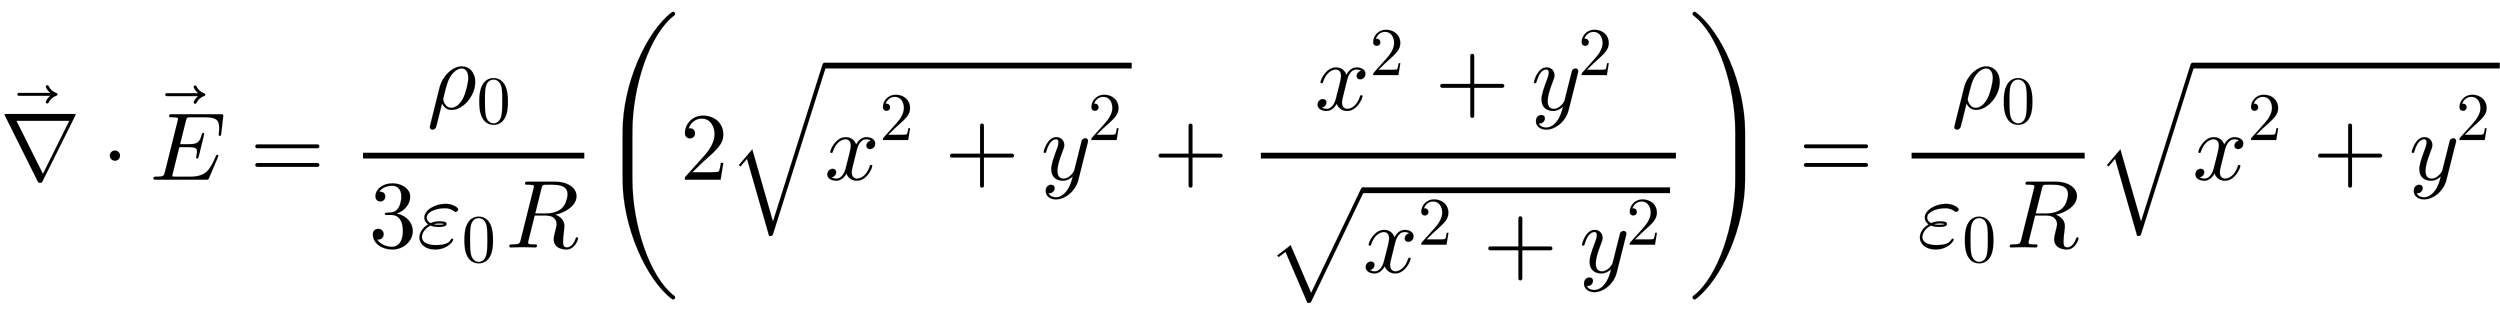 <svg xmlns:xlink="http://www.w3.org/1999/xlink" width="60.354ex" height="7.509ex" style="vertical-align: -3.171ex;" viewBox="0 -1867.7 25985.6 3233.2" role="img" focusable="false" xmlns="http://www.w3.org/2000/svg" aria-labelledby="MathJax-SVG-1-Title">
<title id="MathJax-SVG-1-Title">\vec{∇}\cdot\vec{E}=\frac{\rho_0}{3\varepsilon_0R}\left(2\sqrt{x^2+y^2}+\frac{x^2+y^2}{\sqrt{x^2+y^2}}\right)=\frac{\rho_0}{\varepsilon_0R}\sqrt{x^2+y^2}</title>
<defs aria-hidden="true">
<path stroke-width="1" id="E1-LATINMODERNMAIN-2207" d="M785 675c0 0 0 -3 -5 -12l-338 -678c-7 -13 -9 -18 -26 -18s-19 5 -26 18l-338 678c-5 9 -5 12 -5 12c0 8 6 8 22 8h694c16 0 22 0 22 -8zM720 612h-550l275 -551h1Z"></path>
<path stroke-width="1" id="E1-LATINMODERNMAIN-20D7" d="M-56 616c0 -7 -5 -12 -11 -14c-36 -12 -65 -38 -81 -72c-2 -5 -7 -9 -13 -9c-9 0 -15 7 -15 15c0 2 0 4 1 6c10 23 26 43 45 59h-327c-8 0 -15 7 -15 15s7 15 15 15h327c-19 16 -35 36 -45 59c-1 2 -1 4 -1 6c0 8 6 15 15 15c6 0 11 -4 13 -9c16 -34 45 -60 81 -72 c6 -2 11 -7 11 -14Z"></path>
<path stroke-width="1" id="E1-LATINMODERNMAIN-22C5" d="M192 250c0 -29 -24 -53 -53 -53s-53 24 -53 53s24 53 53 53s53 -24 53 -53Z"></path>
<path stroke-width="1" id="E1-LATINMODERNNORMAL-1D438" d="M763 653l-20 -173c-2 -19 -3 -25 -14 -25c-9 0 -12 7 -12 12s1 12 1 18c4 27 4 29 4 53c0 82 -30 111 -152 111h-141c-44 0 -45 -4 -54 -39l-60 -241h94c92 0 110 23 131 99c3 12 5 18 14 18c7 0 12 -5 12 -11l-57 -234c-4 -15 -7 -20 -15 -20c-9 0 -13 6 -13 11 c0 3 1 6 3 11c7 30 7 42 7 49c0 25 0 46 -85 46h-99l-68 -273c-5 -18 -5 -20 -5 -23c0 -8 3 -9 13 -10c6 -1 8 -1 22 -1h146c171 0 208 67 273 215c2 6 4 12 13 12c12 0 12 -11 12 -11s-3 -9 -5 -14l-92 -216c-7 -16 -8 -17 -31 -17h-519c-19 0 -28 0 -28 12 c0 19 11 19 28 19c79 0 81 8 91 47l132 529c5 18 5 20 5 24c0 18 -28 18 -65 18c-19 0 -28 0 -28 11c0 20 10 20 30 20h505c25 0 30 0 27 -27Z"></path>
<path stroke-width="1" id="E1-LATINMODERNMAIN-3D" d="M722 347c0 -11 -9 -20 -20 -20h-626c-11 0 -20 9 -20 20s9 20 20 20h626c11 0 20 -9 20 -20zM722 153c0 -11 -9 -20 -20 -20h-626c-11 0 -20 9 -20 20s9 20 20 20h626c11 0 20 -9 20 -20Z"></path>
<path stroke-width="1" id="E1-LATINMODERNNORMAL-1D70C" d="M502 279c0 -149 -129 -290 -246 -290c-47 0 -79 27 -99 67c-27 -108 -59 -242 -64 -251c-2 -3 -14 -21 -35 -21c-17 0 -28 12 -28 27c0 0 0 4 3 16l98 393c30 122 135 222 232 222c73 0 139 -57 139 -163zM430 322c0 69 -32 98 -69 98c-31 0 -81 -22 -124 -95 c-22 -40 -32 -76 -60 -188c-3 -13 -8 -33 -8 -37c0 -9 16 -89 86 -89c38 0 86 32 119 95c27 49 56 161 56 216Z"></path>
<path stroke-width="1" id="E1-LATINMODERNMAIN-30" d="M460 320c0 -79 -5 -157 -37 -226c-44 -95 -120 -116 -174 -116c-49 0 -122 20 -165 101c-41 76 -45 166 -45 241c0 80 5 158 37 227c41 93 114 119 174 119c42 0 124 -16 170 -112c35 -74 40 -154 40 -234zM377 332c0 63 0 139 -10 195c-19 99 -85 117 -118 117 c-25 0 -100 -9 -119 -128c-8 -54 -8 -120 -8 -184c0 -59 0 -151 11 -211c18 -96 77 -121 116 -121c45 0 102 30 117 125c11 64 11 132 11 207Z"></path>
<path stroke-width="1" id="E1-LATINMODERNMAIN-33" d="M457 171c0 -102 -91 -193 -213 -193c-109 0 -202 66 -202 157c0 44 32 58 56 58c29 0 56 -20 56 -56c0 -38 -31 -60 -66 -55c35 -59 110 -76 153 -76c44 0 113 29 113 165c0 98 -37 166 -119 166h-44c-17 0 -24 0 -24 11c0 10 7 11 15 12c7 0 31 2 39 3c25 1 59 4 89 52 c26 44 28 102 28 114c0 90 -55 112 -96 112c-36 0 -102 -13 -133 -62c15 0 62 0 62 -50c0 -29 -20 -51 -51 -51c-29 0 -51 19 -51 52c0 76 76 136 177 136c96 0 184 -56 184 -138c0 -79 -58 -149 -140 -176c104 -21 167 -99 167 -181Z"></path>
<path stroke-width="1" id="E1-LATINMODERNNORMAL-1D700" d="M429 396c0 -14 -14 -27 -27 -27c-7 0 -9 2 -20 10c-40 28 -76 28 -92 28c-90 0 -188 -36 -188 -97c0 -27 17 -46 40 -58c37 17 72 19 93 19c38 0 73 -3 73 -27c0 -31 -55 -31 -81 -31c-24 0 -53 0 -86 14c-61 -30 -89 -83 -89 -117c0 -71 85 -86 146 -86 c120 0 144 37 158 60c2 3 5 7 10 7c6 0 11 -4 11 -10c0 -15 -56 -103 -188 -103c-106 0 -163 61 -163 126c0 46 32 102 91 135c-4 3 -40 28 -40 71c0 76 108 143 223 143c68 0 129 -38 129 -57zM282 243c-18 5 -22 6 -47 6c-17 0 -38 -1 -61 -9c19 -5 31 -5 53 -5 c38 0 40 1 55 8Z"></path>
<path stroke-width="1" id="E1-LATINMODERNNORMAL-1D445" d="M646 553c0 99 -111 99 -182 99c-20 0 -52 0 -61 -1c-19 -3 -22 -13 -28 -37l-65 -261h112c90 0 143 32 169 58c39 39 55 108 55 142zM755 93c0 -14 -35 -115 -120 -115c-13 0 -133 0 -133 108c0 20 9 57 16 85c6 23 14 54 14 69c0 35 -18 91 -109 91h-119l-66 -265 c-1 -6 -3 -11 -3 -17c0 -18 28 -18 65 -18c19 0 28 0 28 -11c0 -20 -12 -20 -20 -20l-127 3l-126 -3s-14 0 -14 11c0 20 9 20 27 20c79 0 81 8 91 47l134 537c3 12 4 15 4 19c0 13 -9 14 -27 16c-17 2 -38 2 -38 2c-19 0 -28 0 -28 11c0 20 9 20 29 20h285 c131 0 221 -64 221 -150c0 -101 -119 -171 -220 -193c27 -10 94 -41 94 -118c0 -14 -2 -33 -4 -47c-4 -32 -10 -83 -10 -114c0 -39 7 -61 40 -61c23 0 66 17 91 91c2 7 4 14 13 14c0 0 12 0 12 -12Z"></path>
<path stroke-width="1" id="E1-LATINMODERNMAIN-28" d="M332 -238c0 -5 -5 -10 -10 -10c-2 0 -4 1 -6 2c-110 83 -215 283 -215 454v84c0 171 105 371 215 454c2 1 4 2 6 2c5 0 10 -5 10 -10c0 -3 -2 -6 -4 -8c-104 -78 -173 -278 -173 -438v-84c0 -160 69 -360 173 -438c2 -2 4 -5 4 -8Z"></path>
<path stroke-width="1" id="E1-LATINMODERNMAIN-32" d="M449 174l-28 -174h-371c0 24 0 26 11 37l192 214c55 62 105 141 105 221c0 82 -43 163 -134 163c-58 0 -112 -37 -135 -102c3 1 5 1 13 1c35 0 53 -26 53 -52c0 -41 -35 -53 -52 -53c-3 0 -53 0 -53 56c0 89 74 181 187 181c122 0 212 -80 212 -194 c0 -100 -60 -154 -216 -292l-106 -103h180c22 0 88 0 95 8c10 15 17 59 22 89h25Z"></path>
<path stroke-width="1" id="E1-LATINMODERNNORMAL-1D465" d="M527 376c0 -40 -32 -58 -54 -58c-27 0 -38 19 -38 35c0 24 20 49 48 54c-21 13 -45 13 -50 13c-70 0 -93 -92 -99 -118l-34 -137c-11 -44 -17 -66 -17 -88c0 -34 16 -66 55 -66c32 0 100 24 133 131c2 7 4 11 13 11c3 0 12 0 12 -10c0 -25 -57 -154 -160 -154 c-60 0 -96 39 -108 76c-3 -6 -39 -76 -105 -76c-44 0 -94 20 -94 66c0 32 25 58 55 58c15 0 37 -8 37 -35c0 -28 -22 -49 -47 -54c21 -13 44 -13 50 -13c44 0 79 42 95 104c37 140 54 207 54 238c0 58 -35 67 -54 67c-34 0 -100 -25 -134 -131c-2 -9 -5 -11 -13 -11 c0 0 -12 0 -12 10c0 25 57 154 161 154c29 0 83 -10 108 -76c12 23 47 76 105 76c34 0 93 -14 93 -66Z"></path>
<path stroke-width="1" id="E1-LATINMODERNMAIN-2B" d="M722 250c0 -11 -9 -20 -20 -20h-293v-293c0 -11 -9 -20 -20 -20s-20 9 -20 20v293h-293c-11 0 -20 9 -20 20s9 20 20 20h293v293c0 11 9 20 20 20s20 -9 20 -20v-293h293c11 0 20 -9 20 -20Z"></path>
<path stroke-width="1" id="E1-LATINMODERNNORMAL-1D466" d="M490 404c0 -7 0 -9 -4 -23l-96 -382c-28 -113 -131 -204 -234 -204c-62 0 -106 37 -106 87c0 49 33 65 56 65c10 0 37 -4 37 -35c0 -19 -10 -32 -20 -41c-14 -12 -27 -12 -43 -12c17 -39 62 -42 76 -42c46 0 84 29 110 63c40 53 52 102 65 154c-28 -28 -62 -45 -101 -45 c-59 0 -122 30 -122 119c0 47 18 104 58 210c7 19 17 45 17 70c0 32 -17 32 -25 32c-34 0 -74 -30 -101 -124c-5 -16 -6 -18 -16 -18c0 0 -12 0 -12 10c0 9 37 154 132 154c50 0 82 -37 82 -82c0 -20 -4 -31 -20 -72c-34 -88 -51 -150 -51 -196c0 -37 11 -81 62 -81 c66 0 109 70 113 85l45 180l20 80c4 18 12 49 14 54c9 15 25 21 35 21c15 0 29 -9 29 -27Z"></path>
<path stroke-width="1" id="E1-LATINMODERNSIZE2-221A" d="M1020 1130c0 0 0 -5 -5 -20l-549 -1736c-8 -24 -9 -24 -42 -24l-230 802l-68 -80l-16 15l139 163l215 -750l513 1624c4 13 8 26 23 26c12 0 20 -9 20 -20Z"></path>
<path stroke-width="1" id="E1-LATINMODERNSIZE1-221A" d="M1020 830c0 -3 0 -5 -7 -18l-547 -1142c-10 -19 -11 -20 -42 -20l-228 531l-71 -54l-15 16l139 107l213 -496l516 1076c5 11 9 20 22 20c12 0 20 -9 20 -20Z"></path>
<path stroke-width="1" id="E1-LATINMODERNMAIN-29" d="M288 208c0 -171 -105 -371 -215 -454c-2 -1 -4 -2 -6 -2c-5 0 -10 5 -10 10c0 3 2 6 4 8c104 78 173 278 173 438v84c0 160 -69 360 -173 438c-2 2 -4 5 -4 8c0 5 5 10 10 10c2 0 4 -1 6 -2c110 -83 215 -283 215 -454v-84Z"></path>
<path stroke-width="1" id="E1-LATINMODERNSIZE7-28" d="M823 -1224c0 -11 -10 -21 -21 -21c-5 0 -9 2 -12 4c-268 202 -513 751 -513 1241v500c0 490 245 1039 513 1241c3 2 7 4 12 4c11 0 21 -10 21 -21c0 -7 -3 -13 -9 -17c-255 -192 -435 -739 -435 -1207v-500c0 -468 180 -1015 435 -1207c6 -4 9 -10 9 -17Z"></path>
<path stroke-width="1" id="E1-LATINMODERNSIZE7-29" d="M598 0c0 -490 -245 -1039 -513 -1241c-3 -2 -7 -4 -12 -4c-11 0 -21 10 -21 21c0 7 3 13 9 17c255 192 435 739 435 1207v500c0 468 -180 1015 -435 1207c-6 4 -9 10 -9 17c0 11 10 21 21 21c5 0 9 -2 12 -4c268 -202 513 -751 513 -1241v-500Z"></path>
</defs>
<g stroke="currentColor" fill="currentColor" stroke-width="0" transform="matrix(1 0 0 -1 0 0)" aria-hidden="true">
 <use xlink:href="#E1-LATINMODERNMAIN-2207" x="0" y="0"></use>
 <use xlink:href="#E1-LATINMODERNMAIN-20D7" x="652" y="271"></use>
 <use xlink:href="#E1-LATINMODERNMAIN-22C5" x="1055" y="0"></use>
<g transform="translate(1556,0)">
 <use xlink:href="#E1-LATINMODERNNORMAL-1D438" x="0" y="0"></use>
 <use xlink:href="#E1-LATINMODERNMAIN-20D7" x="633" y="268"></use>
</g>
 <use xlink:href="#E1-LATINMODERNMAIN-3D" x="2597" y="0"></use>
<g transform="translate(3376,0)">
<g transform="translate(397,0)">
<rect stroke="none" width="2300" height="60" x="0" y="220"></rect>
<g transform="translate(664,736)">
 <use xlink:href="#E1-LATINMODERNNORMAL-1D70C" x="0" y="0"></use>
 <use transform="scale(0.707)" xlink:href="#E1-LATINMODERNMAIN-30" x="731" y="-213"></use>
</g>
<g transform="translate(60,-704)">
 <use xlink:href="#E1-LATINMODERNMAIN-33" x="0" y="0"></use>
<g transform="translate(500,0)">
 <use xlink:href="#E1-LATINMODERNNORMAL-1D700" x="0" y="0"></use>
 <use transform="scale(0.707)" xlink:href="#E1-LATINMODERNMAIN-30" x="659" y="-213"></use>
</g>
 <use xlink:href="#E1-LATINMODERNNORMAL-1D445" x="1420" y="0"></use>
</g>
</g>
</g>
<g transform="translate(6194,0)">
 <use xlink:href="#E1-LATINMODERNSIZE7-28"></use>
 <use xlink:href="#E1-LATINMODERNMAIN-32" x="875" y="0"></use>
<g transform="translate(1376,0)">
 <use xlink:href="#E1-LATINMODERNSIZE2-221A" x="0" y="65"></use>
<rect stroke="none" width="3193" height="60" x="1000" y="1156"></rect>
<g transform="translate(1000,0)">
 <use xlink:href="#E1-LATINMODERNNORMAL-1D465" x="0" y="0"></use>
 <use transform="scale(0.707)" xlink:href="#E1-LATINMODERNMAIN-32" x="809" y="583"></use>
 <use xlink:href="#E1-LATINMODERNMAIN-2B" x="1248" y="0"></use>
<g transform="translate(2249,0)">
 <use xlink:href="#E1-LATINMODERNNORMAL-1D466" x="0" y="0"></use>
 <use transform="scale(0.707)" xlink:href="#E1-LATINMODERNMAIN-32" x="693" y="583"></use>
</g>
</g>
</g>
 <use xlink:href="#E1-LATINMODERNMAIN-2B" x="5792" y="0"></use>
<g transform="translate(6570,0)">
<g transform="translate(342,0)">
<rect stroke="none" width="4314" height="60" x="0" y="220"></rect>
<g transform="translate(560,725)">
 <use xlink:href="#E1-LATINMODERNNORMAL-1D465" x="0" y="0"></use>
 <use transform="scale(0.707)" xlink:href="#E1-LATINMODERNMAIN-32" x="809" y="513"></use>
 <use xlink:href="#E1-LATINMODERNMAIN-2B" x="1248" y="0"></use>
<g transform="translate(2249,0)">
 <use xlink:href="#E1-LATINMODERNNORMAL-1D466" x="0" y="0"></use>
 <use transform="scale(0.707)" xlink:href="#E1-LATINMODERNMAIN-32" x="693" y="513"></use>
</g>
</g>
<g transform="translate(60,-964)">
 <use xlink:href="#E1-LATINMODERNSIZE1-221A" x="0" y="33"></use>
<rect stroke="none" width="3193" height="60" x="1000" y="824"></rect>
<g transform="translate(1000,0)">
 <use xlink:href="#E1-LATINMODERNNORMAL-1D465" x="0" y="0"></use>
 <use transform="scale(0.707)" xlink:href="#E1-LATINMODERNMAIN-32" x="809" y="408"></use>
 <use xlink:href="#E1-LATINMODERNMAIN-2B" x="1248" y="0"></use>
<g transform="translate(2249,0)">
 <use xlink:href="#E1-LATINMODERNNORMAL-1D466" x="0" y="0"></use>
 <use transform="scale(0.707)" xlink:href="#E1-LATINMODERNMAIN-32" x="693" y="408"></use>
</g>
</g>
</g>
</g>
</g>
 <use xlink:href="#E1-LATINMODERNSIZE7-29" x="11347" y="0"></use>
</g>
 <use xlink:href="#E1-LATINMODERNMAIN-3D" x="18695" y="0"></use>
<g transform="translate(19473,0)">
<g transform="translate(397,0)">
<rect stroke="none" width="1799" height="60" x="0" y="220"></rect>
<g transform="translate(414,736)">
 <use xlink:href="#E1-LATINMODERNNORMAL-1D70C" x="0" y="0"></use>
 <use transform="scale(0.707)" xlink:href="#E1-LATINMODERNMAIN-30" x="731" y="-213"></use>
</g>
<g transform="translate(60,-704)">
 <use xlink:href="#E1-LATINMODERNNORMAL-1D700" x="0" y="0"></use>
 <use transform="scale(0.707)" xlink:href="#E1-LATINMODERNMAIN-30" x="659" y="-213"></use>
 <use xlink:href="#E1-LATINMODERNNORMAL-1D445" x="920" y="0"></use>
</g>
</g>
</g>
<g transform="translate(21791,0)">
 <use xlink:href="#E1-LATINMODERNSIZE2-221A" x="0" y="65"></use>
<rect stroke="none" width="3193" height="60" x="1000" y="1156"></rect>
<g transform="translate(1000,0)">
 <use xlink:href="#E1-LATINMODERNNORMAL-1D465" x="0" y="0"></use>
 <use transform="scale(0.707)" xlink:href="#E1-LATINMODERNMAIN-32" x="809" y="583"></use>
 <use xlink:href="#E1-LATINMODERNMAIN-2B" x="1248" y="0"></use>
<g transform="translate(2249,0)">
 <use xlink:href="#E1-LATINMODERNNORMAL-1D466" x="0" y="0"></use>
 <use transform="scale(0.707)" xlink:href="#E1-LATINMODERNMAIN-32" x="693" y="583"></use>
</g>
</g>
</g>
</g>
</svg>